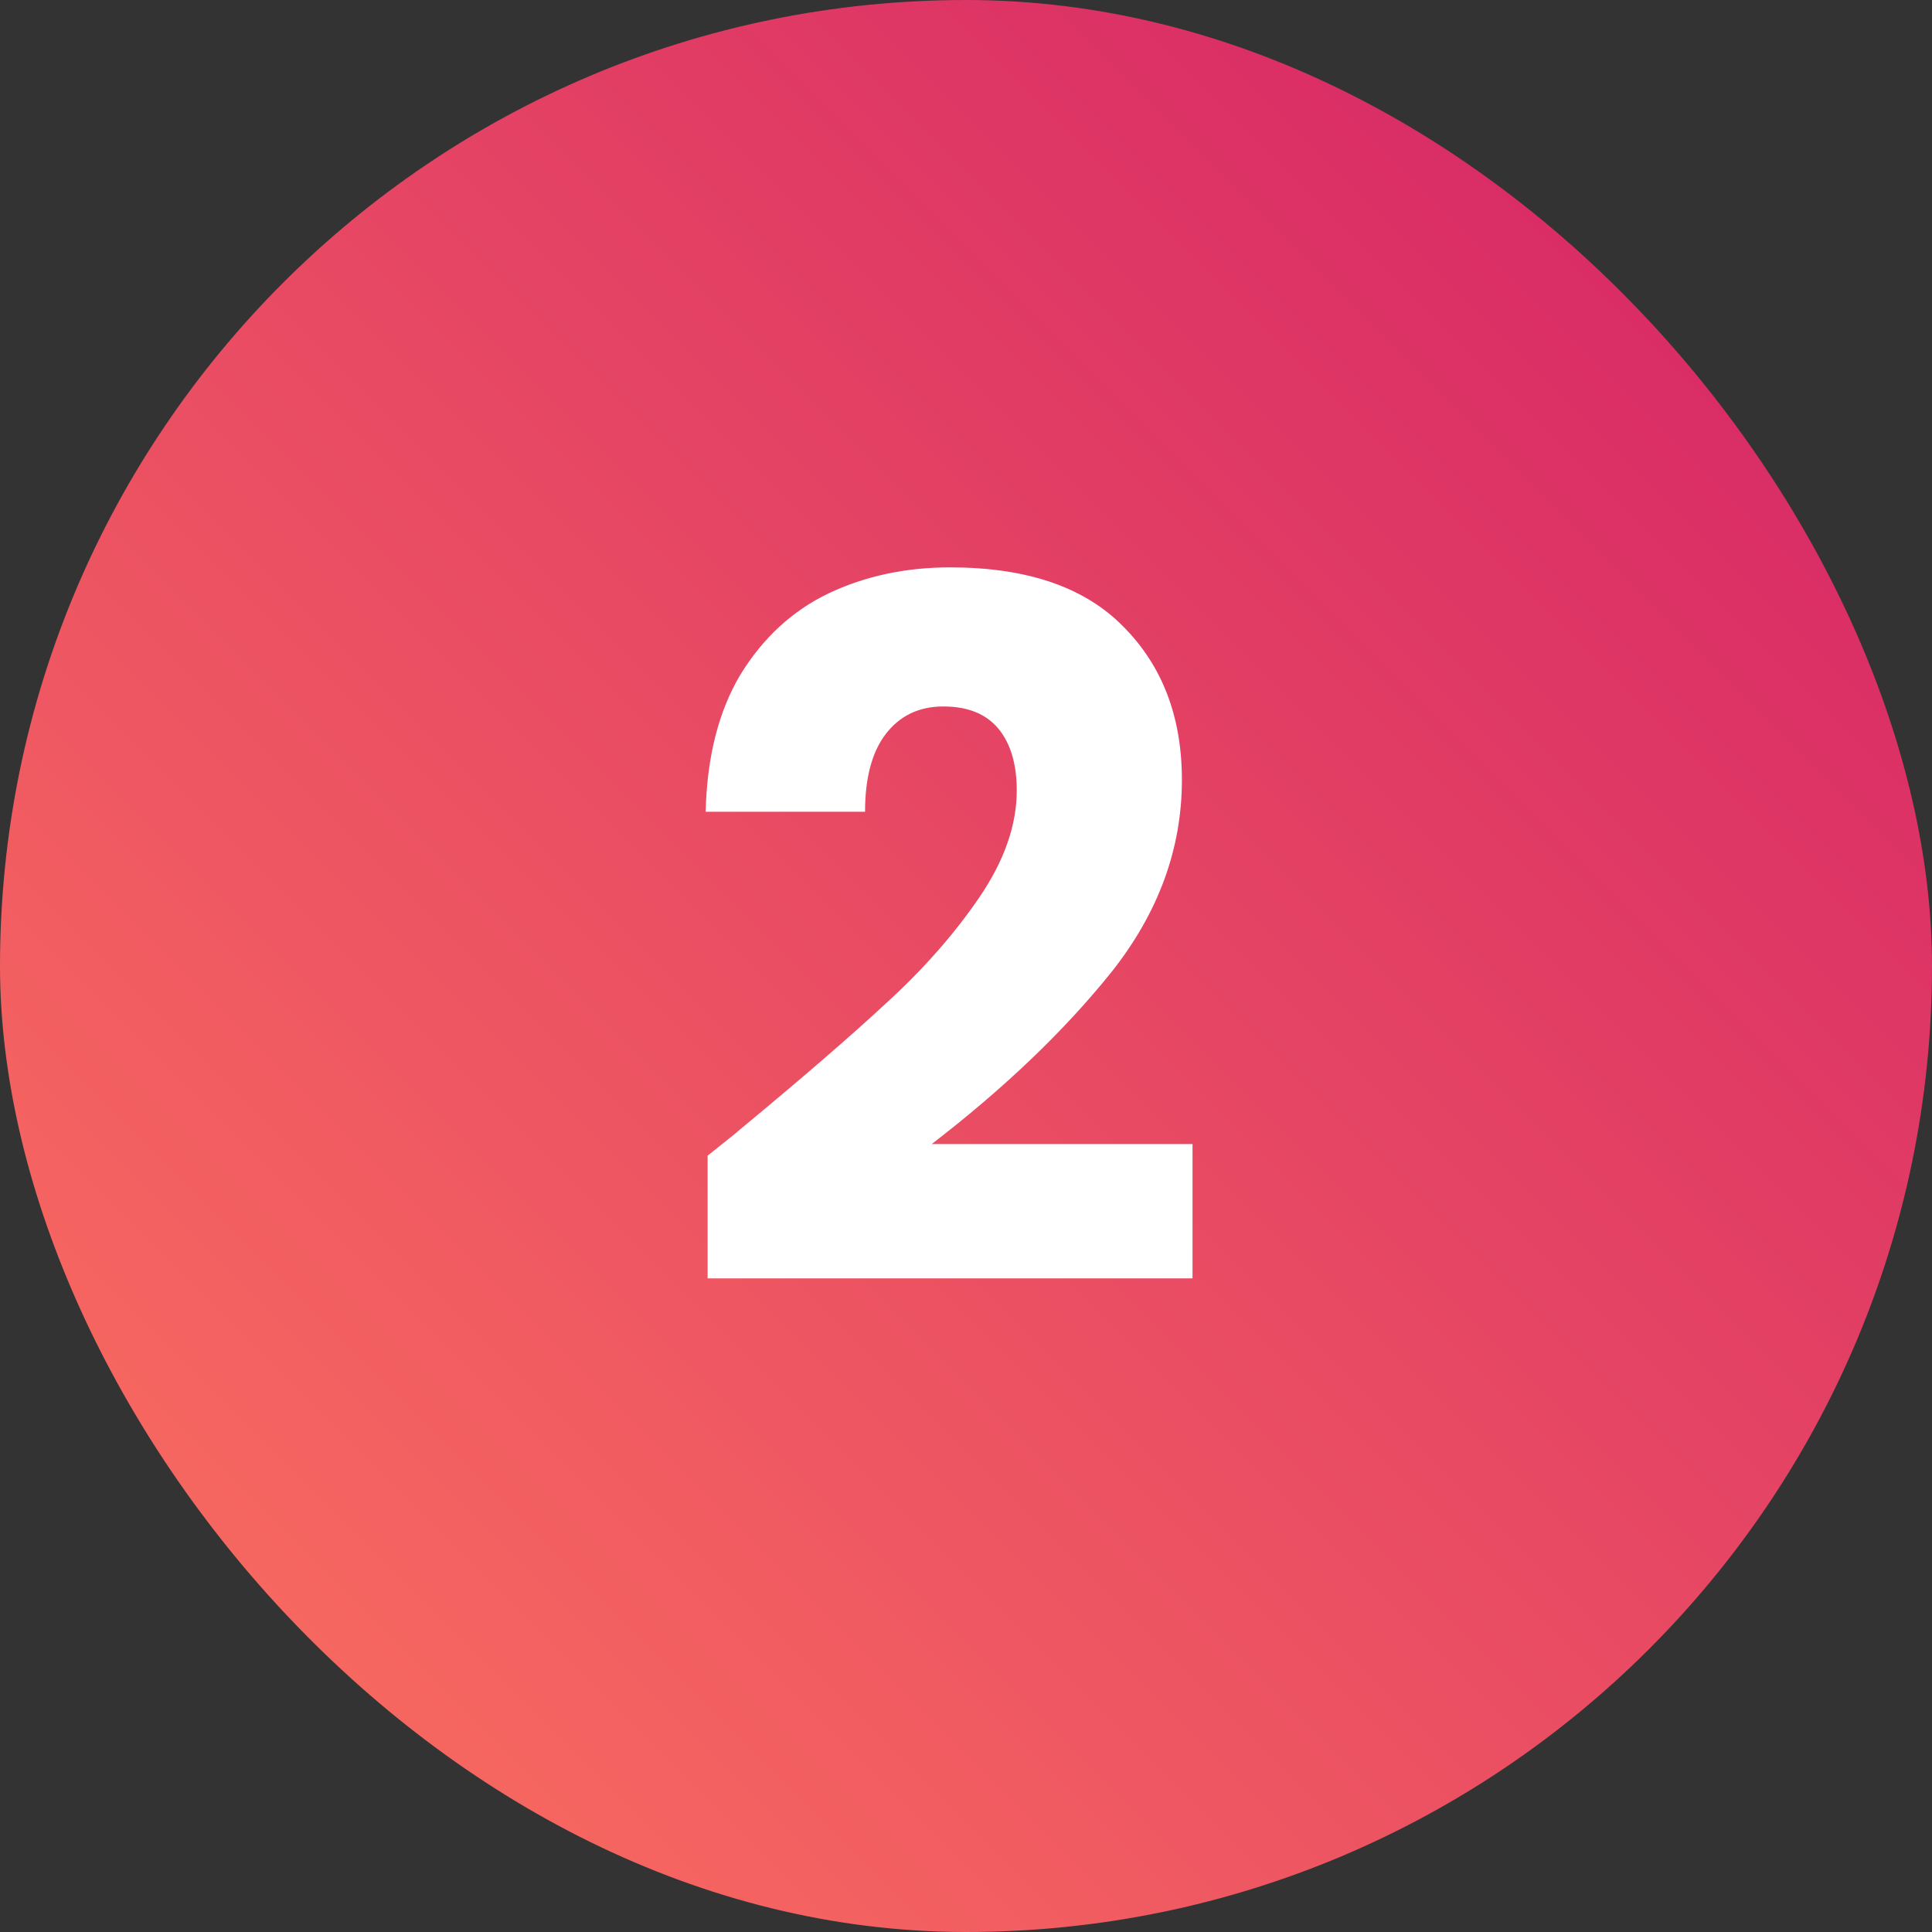 <svg xmlns="http://www.w3.org/2000/svg" width="48" height="48" viewBox="0 0 48 48" fill="none"><rect x="0" y="0" width="48" height="48" fill="#333333" stroke="none"/><rect width="48" height="48" rx="24" fill="url(#paint0_linear_761_39)"></rect><path d="M17.581 28.712C18.125 28.28 18.372 28.08 18.325 28.112C19.892 26.816 21.125 25.752 22.02 24.92C22.933 24.088 23.701 23.216 24.325 22.304C24.948 21.392 25.261 20.504 25.261 19.64C25.261 18.984 25.108 18.472 24.805 18.104C24.5 17.736 24.044 17.552 23.436 17.552C22.828 17.552 22.349 17.784 21.997 18.248C21.66 18.696 21.492 19.336 21.492 20.168H17.532C17.564 18.808 17.852 17.672 18.396 16.76C18.956 15.848 19.684 15.176 20.581 14.744C21.492 14.312 22.5 14.096 23.605 14.096C25.509 14.096 26.941 14.584 27.901 15.56C28.877 16.536 29.364 17.808 29.364 19.376C29.364 21.088 28.78 22.68 27.613 24.152C26.445 25.608 24.956 27.032 23.148 28.424H29.628V31.76H17.581V28.712Z" fill="white"></path><defs><linearGradient id="paint0_linear_761_39" x1="47.424" y1="-0.382" x2="-0.576" y2="47.618" gradientUnits="userSpaceOnUse"><stop stop-color="#D32067"></stop><stop offset="1" stop-color="#FD745F"></stop></linearGradient></defs></svg>